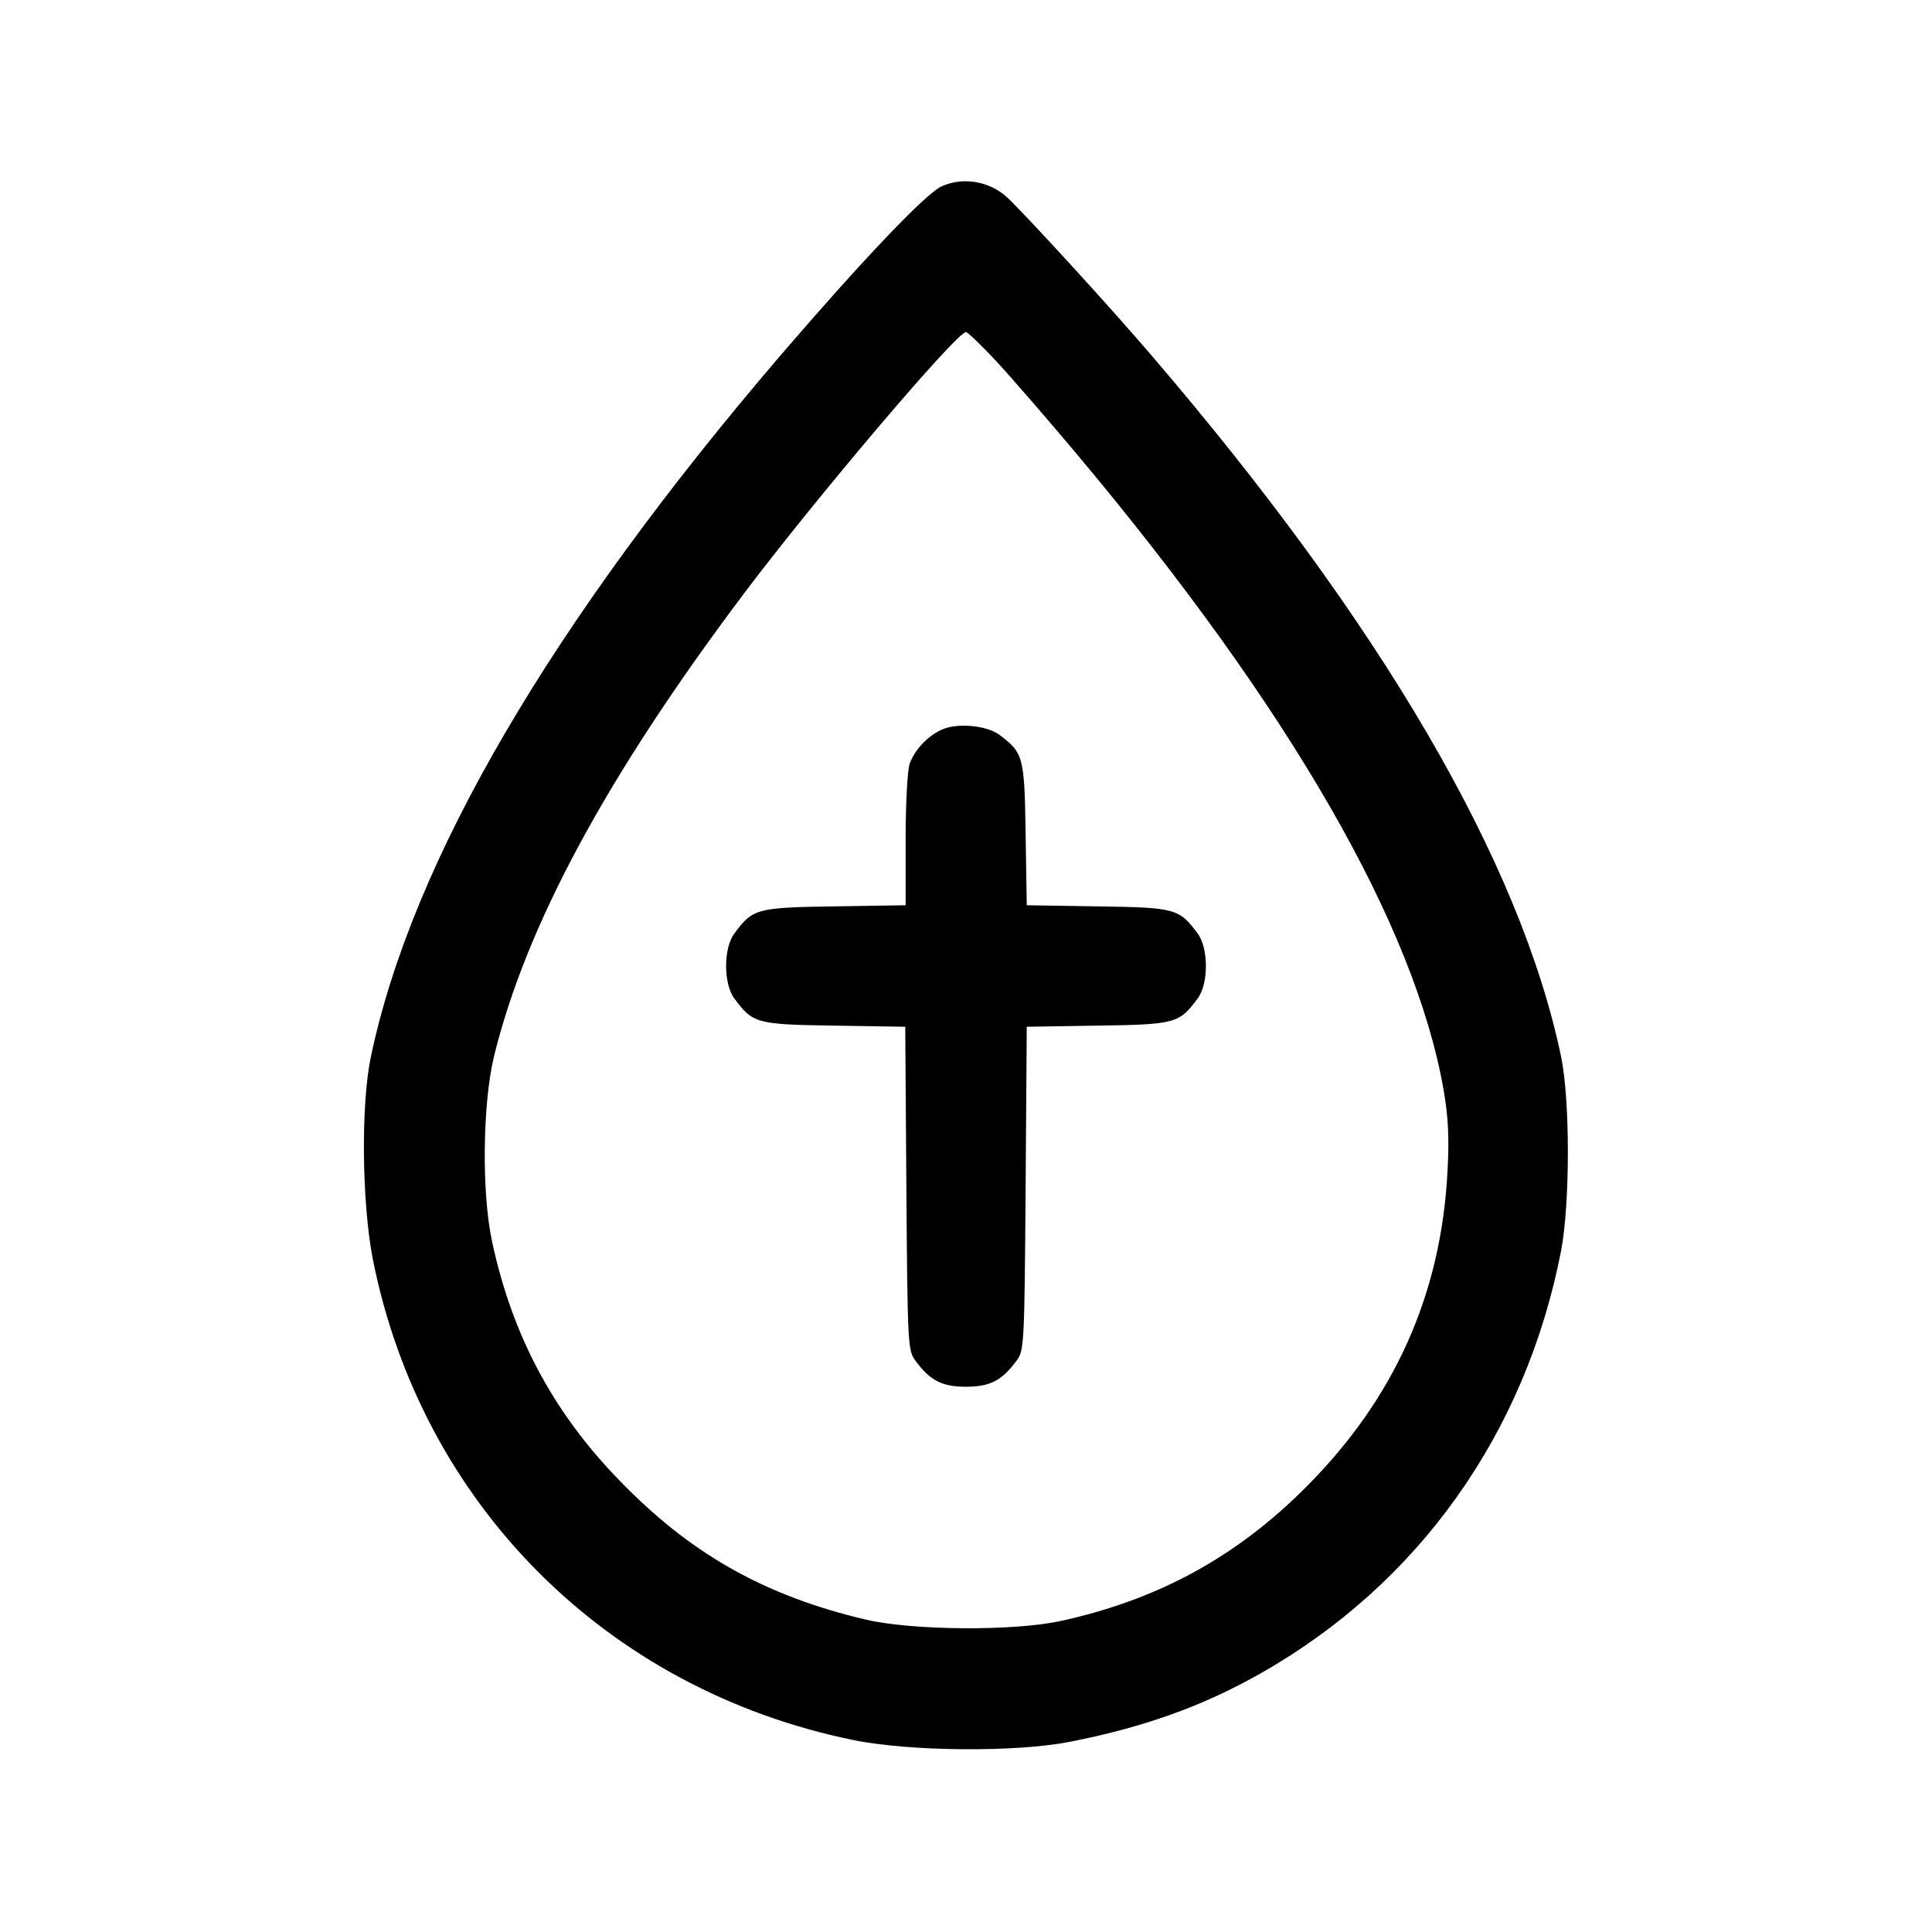 <?xml version="1.0" encoding="UTF-8" standalone="no"?> <svg xmlns="http://www.w3.org/2000/svg" version="1.0" width="512pt" height="512pt" viewBox="0 0 512 512" preserveAspectRatio="xMidYMid meet"><g transform="translate(0,512) scale(0.1,-0.1)" fill="#000000" stroke="none"><path d="M2495 4626 c-43 -20 -211 -197 -425 -446 -610 -712 -978 -1341 -1087 -1860 -27 -127 -24 -388 5 -537 129 -649 619 -1140 1272 -1274 150 -31 433 -33 575 -5 194 38 352 94 505 181 419 237 703 636 797 1120 24 127 24 399 0 515 -108 517 -477 1149 -1087 1860 -112 131 -334 373 -381 417 -47 43 -117 55 -174 29z m145 -463 c40 -43 136 -154 215 -248 564 -673 895 -1248 971 -1685 12 -71 15 -125 10 -215 -17 -326 -141 -602 -375 -836 -185 -186 -394 -299 -651 -355 -126 -27 -392 -25 -516 4 -259 61 -452 167 -635 351 -186 185 -300 394 -355 651 -28 130 -25 365 5 490 85 347 298 742 661 1225 188 250 565 695 590 695 4 0 41 -35 80 -77z"></path><path d="M2495 3186 c-37 -17 -70 -52 -84 -89 -6 -16 -11 -103 -11 -202 l0 -174 -189 -3 c-207 -3 -216 -6 -265 -72 -29 -39 -29 -133 0 -172 49 -66 58 -69 264 -72 l189 -3 3 -429 c3 -415 4 -429 24 -456 39 -53 71 -69 134 -69 63 0 95 16 134 69 20 27 21 41 24 456 l3 429 189 3 c206 3 215 6 264 72 29 39 29 133 0 172 -49 66 -58 69 -264 72 l-189 3 -3 189 c-3 206 -6 215 -70 263 -34 25 -113 32 -153 13z"></path></g></svg> 